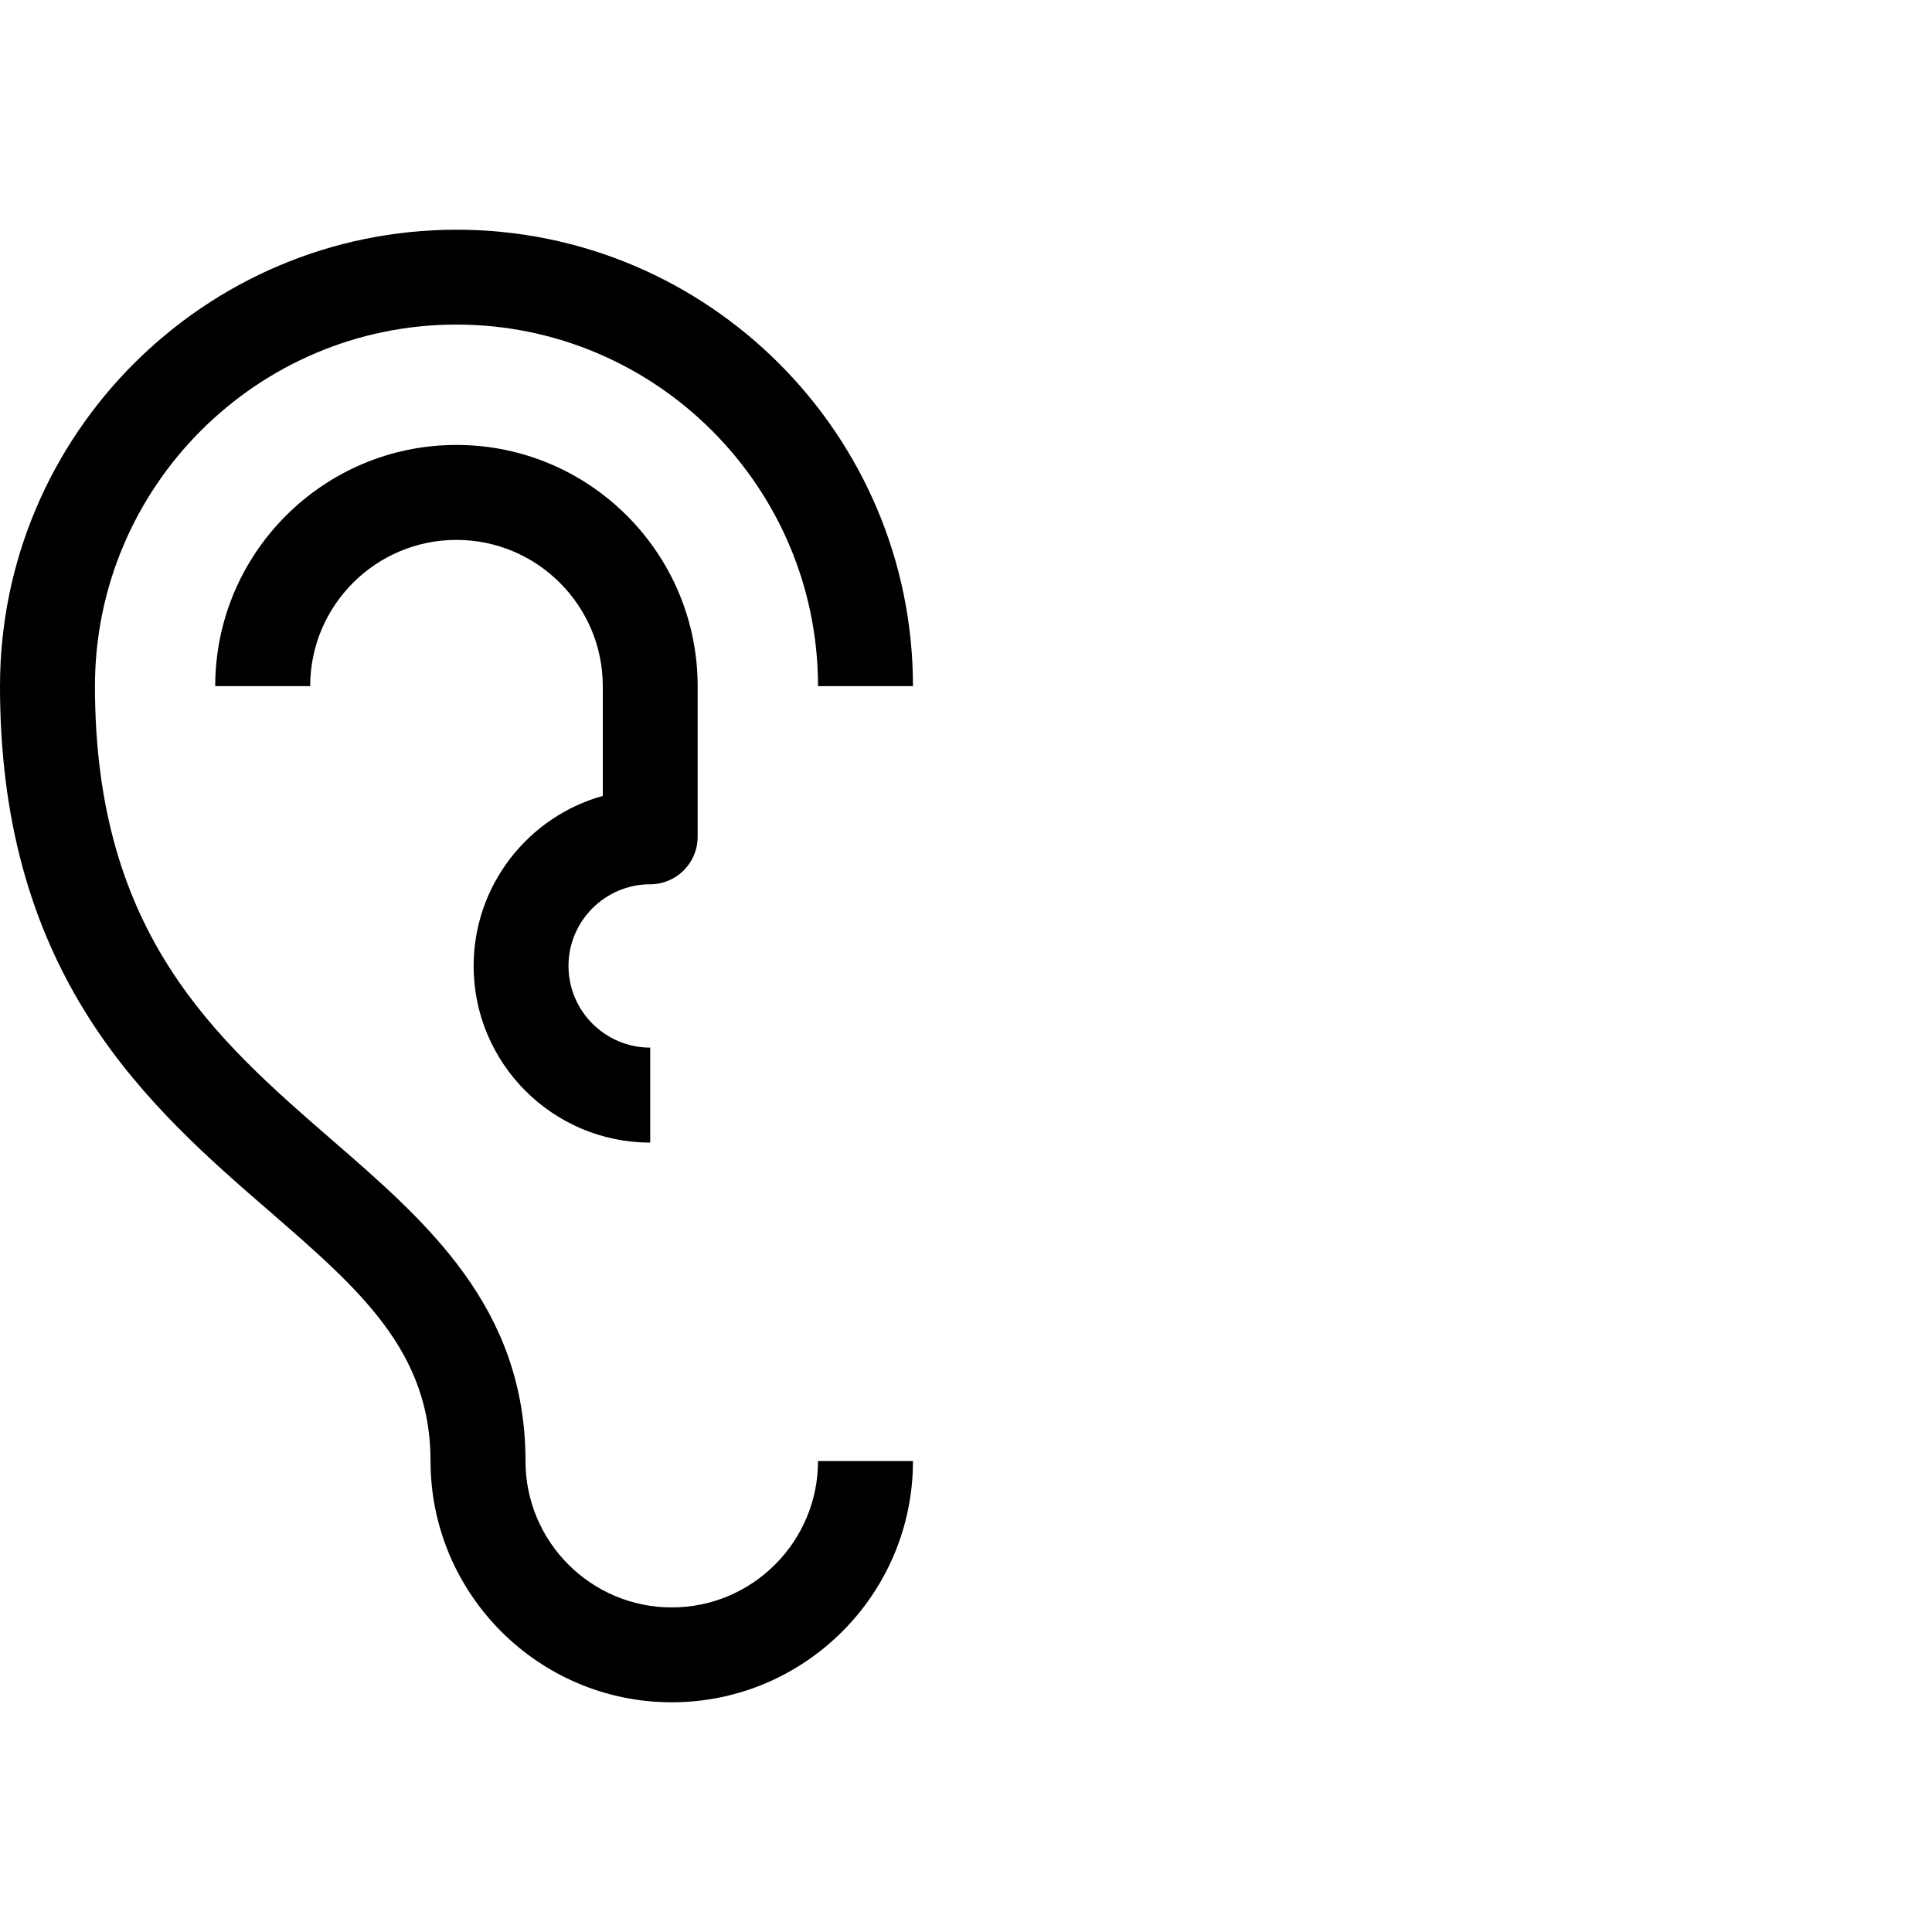 <?xml version="1.0" encoding="UTF-8"?> <!-- Generator: Adobe Illustrator 25.0.1, SVG Export Plug-In . SVG Version: 6.00 Build 0) --> <svg xmlns="http://www.w3.org/2000/svg" xmlns:xlink="http://www.w3.org/1999/xlink" id="Layer_1" x="0px" y="0px" viewBox="0 0 2000 2000" style="enable-background:new 0 0 2000 2000;" xml:space="preserve"> <g> <path d="M695.4,1664c-83.5,0-151.4-67.9-151.4-151.4c0-158.8-101.8-247.1-200.2-332.4C223.1,1075.4,98.3,967.2,98.3,710.3 C98.3,503.9,266.2,336,472.5,336s374.3,167.9,374.3,374.3h98.3c0-260.5-212-472.5-472.5-472.5S0,449.8,0,710.3 C0,844.6,30.4,957.4,92.9,1055c54.1,84.5,124.4,145.5,186.5,199.3c92.9,80.6,166.3,144.3,166.3,258.2 c0,137.7,112,249.7,249.7,249.7s249.7-112,249.7-249.7h-98.3C846.8,1596,778.9,1664,695.4,1664z"></path> <path d="M673.1,915.4c27.1,0,49.1-22,49.1-49.1v-156c0-137.7-112-249.7-249.7-249.7s-249.7,112-249.7,249.7h98.3 c0-83.5,67.9-151.4,151.4-151.4S624,626.8,624,710.3v113.6c-77,21.5-133.7,92.3-133.7,176.1c0,100.8,82,182.8,182.8,182.8v-98.3 c-46.6,0-84.6-37.9-84.6-84.6C588.5,953.4,626.5,915.4,673.1,915.4z"></path> </g> </svg> 
